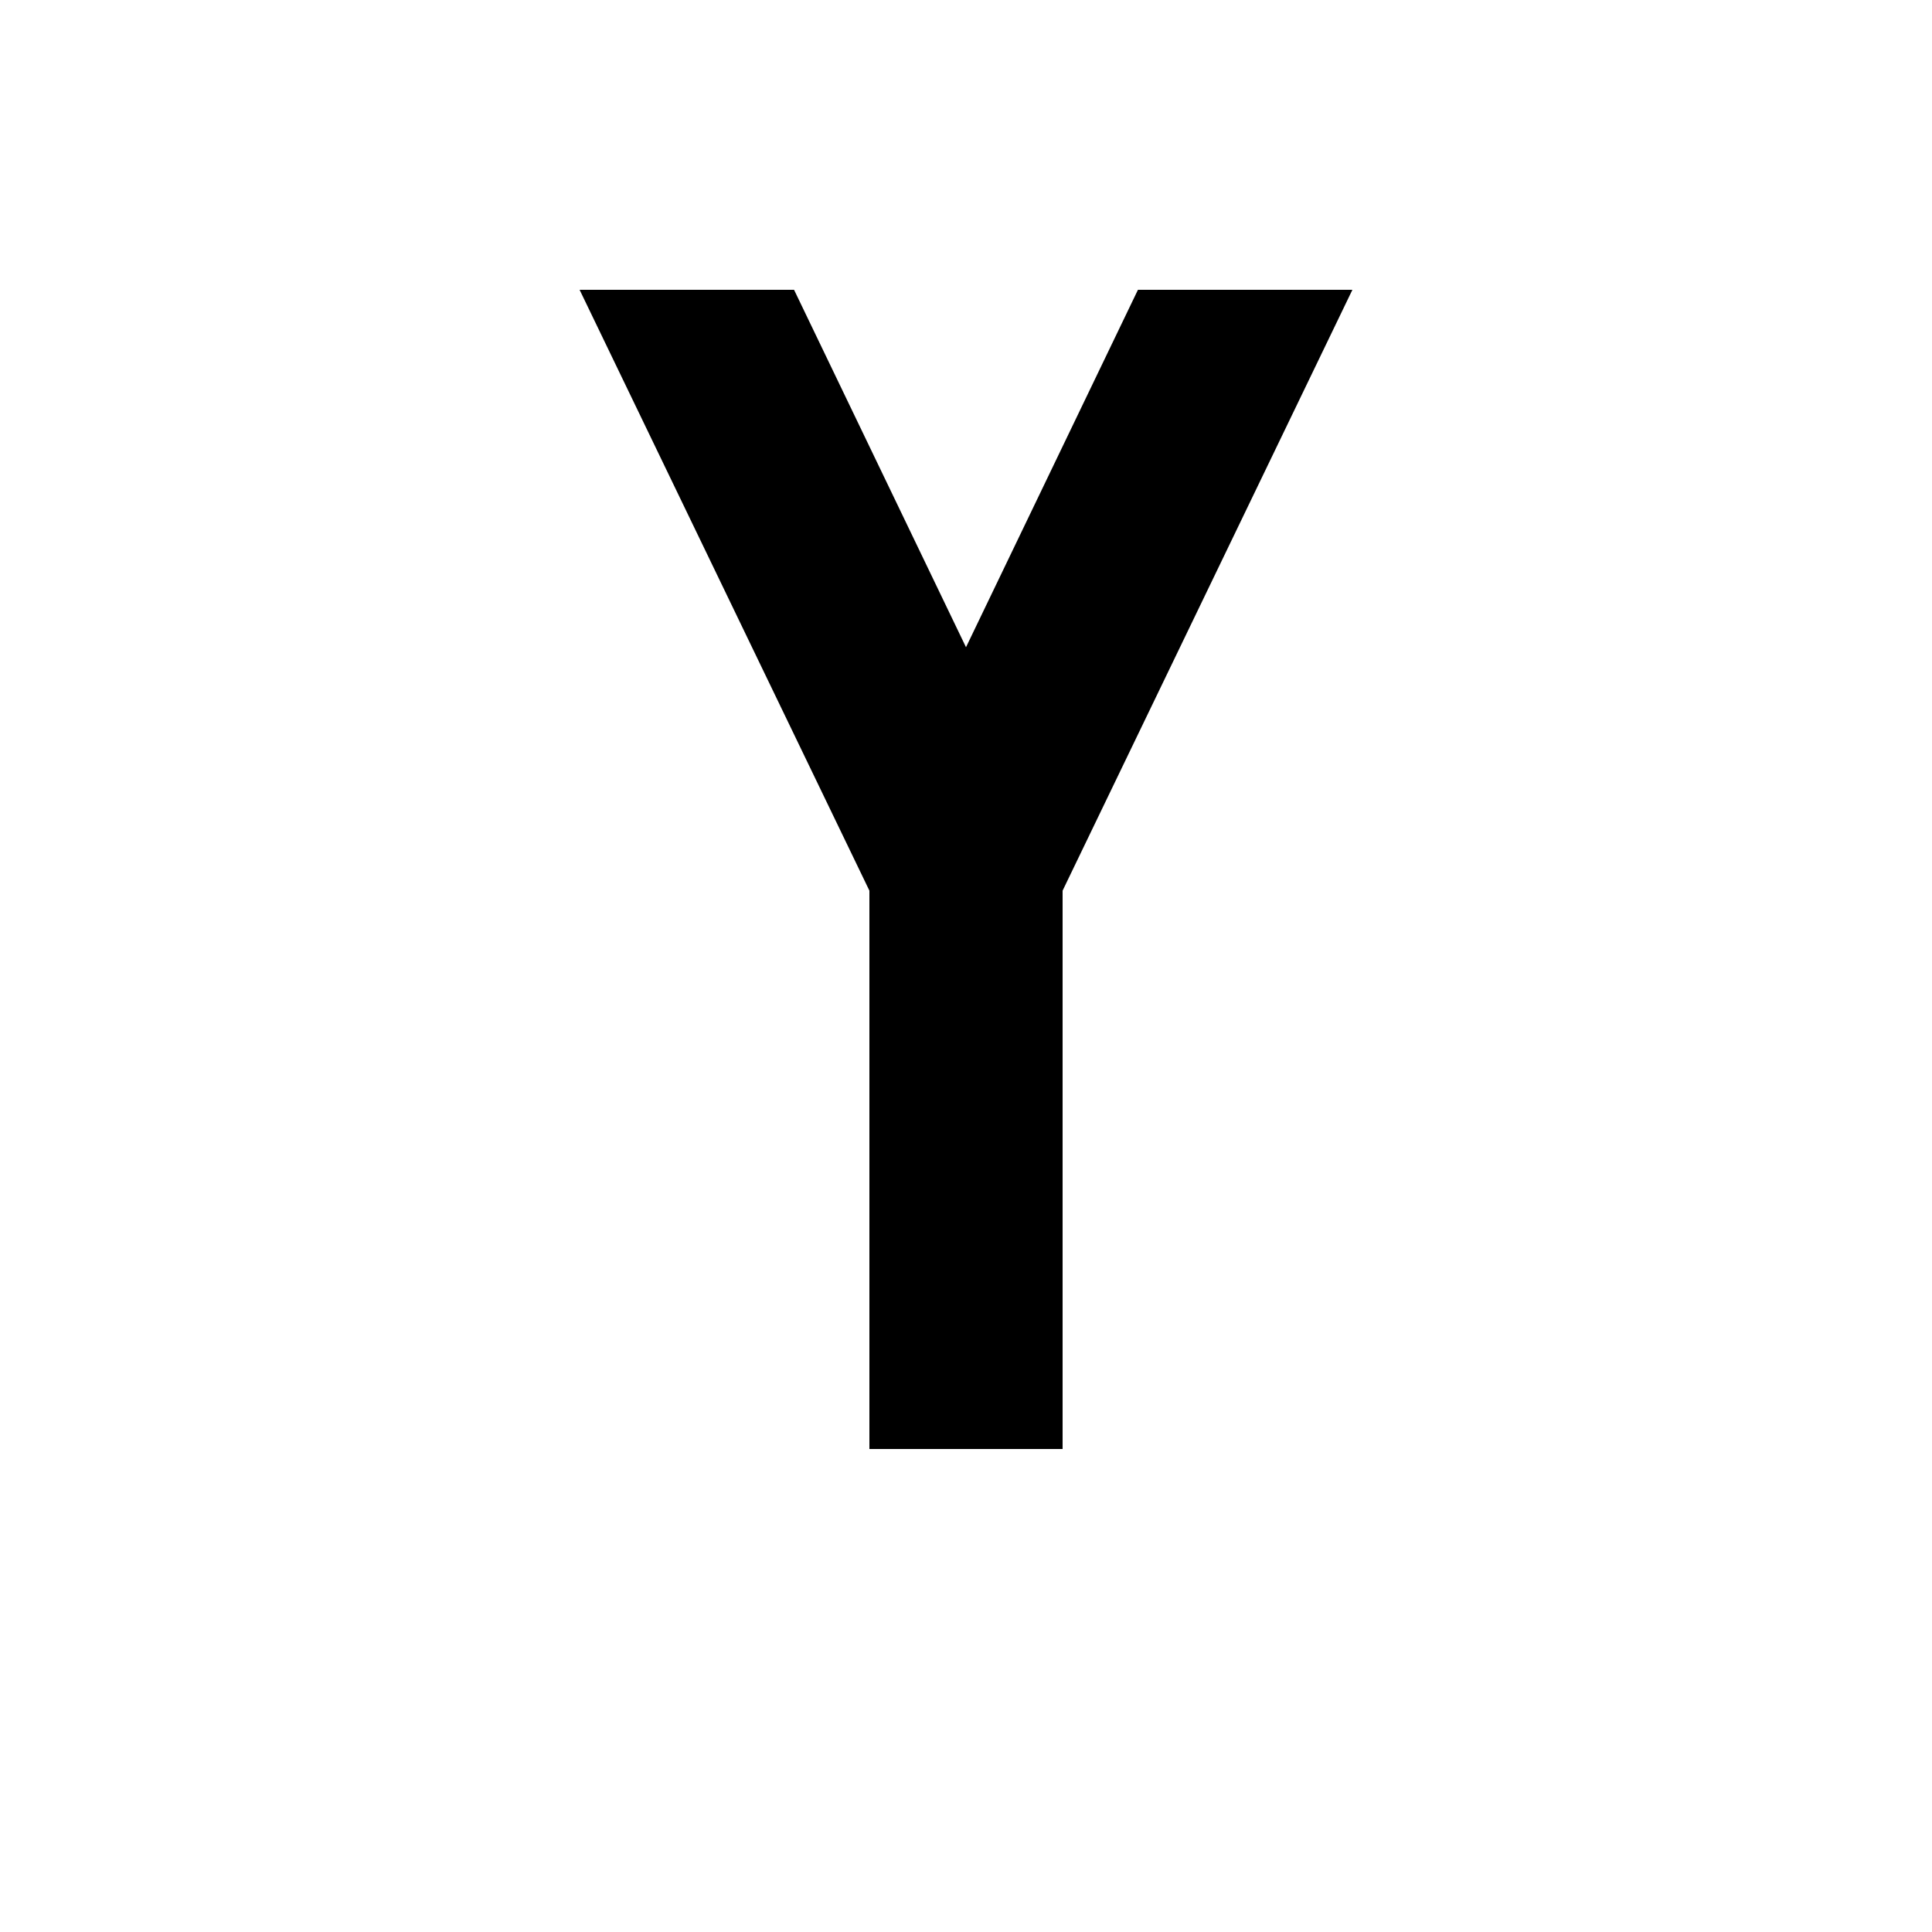 <?xml version="1.0" encoding="UTF-8"?><svg xmlns="http://www.w3.org/2000/svg" width="1024" height="1024" viewBox="0 0 1 1.0"><title>upper-y</title><path id="character-upper-y" fill-rule="evenodd" d="M .45,.461 L .3,.15 L .411,.15 L .5,.335 L .589,.15 L .7,.15 L .55,.461 L .55,.75 L .45,.75 L .45,.461 z" /></svg>
